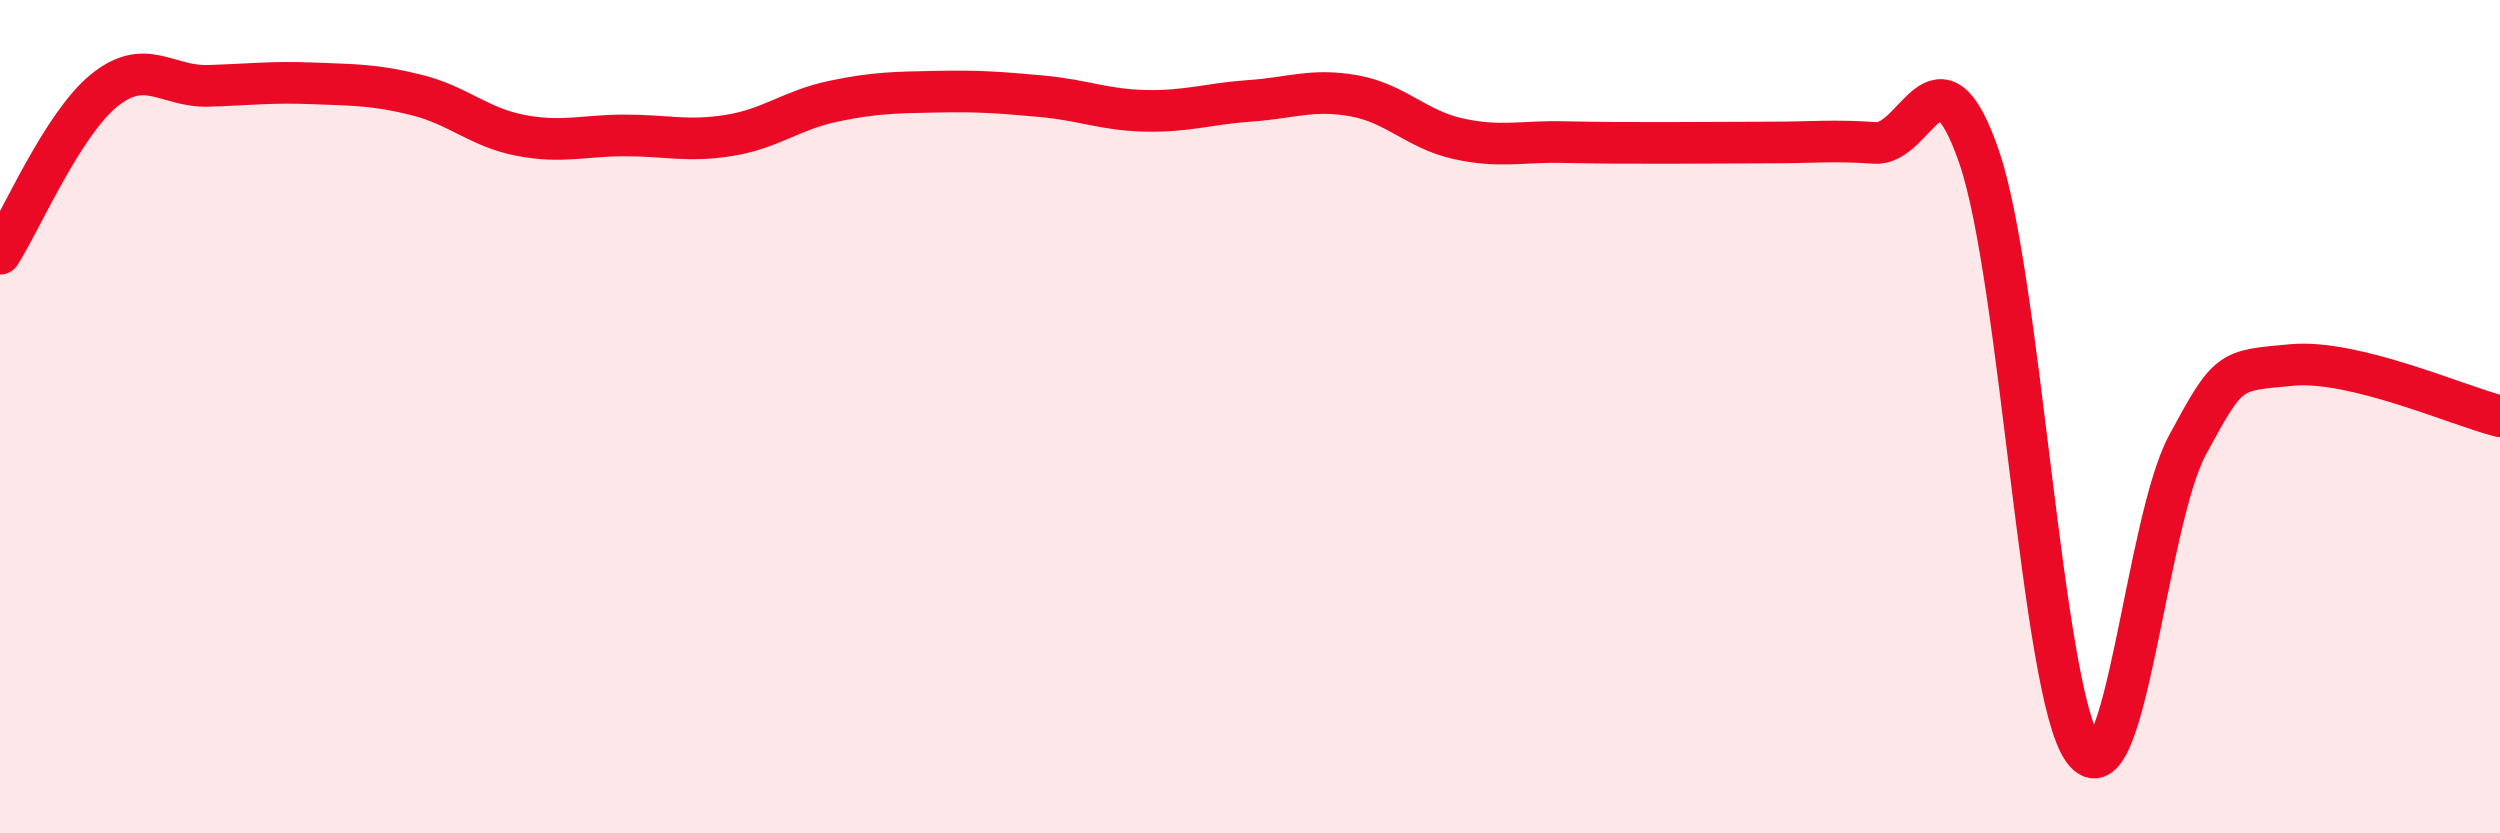 
    <svg width="60" height="20" viewBox="0 0 60 20" xmlns="http://www.w3.org/2000/svg">
      <path
        d="M 0,6.09 C 0.5,5.31 1.5,2.98 2.5,2.17 C 3.5,1.36 4,2.09 5,2.06 C 6,2.03 6.5,1.96 7.5,2 C 8.5,2.04 9,2.03 10,2.28 C 11,2.53 11.5,3.06 12.5,3.25 C 13.5,3.44 14,3.25 15,3.25 C 16,3.25 16.5,3.41 17.5,3.25 C 18.5,3.09 19,2.64 20,2.43 C 21,2.22 21.5,2.22 22.5,2.2 C 23.5,2.18 24,2.22 25,2.31 C 26,2.4 26.5,2.64 27.5,2.66 C 28.5,2.68 29,2.49 30,2.42 C 31,2.35 31.5,2.12 32.5,2.3 C 33.5,2.48 34,3.11 35,3.33 C 36,3.55 36.5,3.39 37.5,3.41 C 38.5,3.43 39,3.43 40,3.43 C 41,3.43 41.5,3.42 42.5,3.42 C 43.5,3.42 44,3.36 45,3.43 C 46,3.5 46.5,0.86 47.5,3.77 C 48.5,6.68 49,16.62 50,18 C 51,19.38 51.5,12.53 52.5,10.68 C 53.5,8.83 53.5,8.9 55,8.76 C 56.5,8.62 59,9.74 60,9.99L60 20L0 20Z"
        fill="#EB0A25"
        opacity="0.1"
        stroke-linecap="round"
        stroke-linejoin="round"
      />
      <path
        d="M 0,6.09 C 0.5,5.31 1.5,2.98 2.5,2.17 C 3.5,1.36 4,2.09 5,2.06 C 6,2.03 6.5,1.96 7.5,2 C 8.5,2.04 9,2.03 10,2.28 C 11,2.53 11.5,3.06 12.5,3.25 C 13.5,3.44 14,3.25 15,3.25 C 16,3.25 16.5,3.41 17.5,3.25 C 18.5,3.09 19,2.64 20,2.43 C 21,2.22 21.5,2.22 22.5,2.2 C 23.5,2.18 24,2.22 25,2.31 C 26,2.4 26.5,2.64 27.5,2.66 C 28.5,2.68 29,2.49 30,2.42 C 31,2.35 31.5,2.12 32.5,2.3 C 33.5,2.48 34,3.11 35,3.33 C 36,3.55 36.5,3.39 37.5,3.41 C 38.5,3.43 39,3.43 40,3.43 C 41,3.43 41.5,3.42 42.5,3.42 C 43.5,3.42 44,3.36 45,3.43 C 46,3.5 46.5,0.86 47.5,3.77 C 48.5,6.68 49,16.62 50,18 C 51,19.38 51.5,12.53 52.5,10.68 C 53.5,8.83 53.5,8.9 55,8.76 C 56.5,8.62 59,9.74 60,9.99"
        stroke="#EB0A25"
        stroke-width="1"
        fill="none"
        stroke-linecap="round"
        stroke-linejoin="round"
      />
    </svg>
  